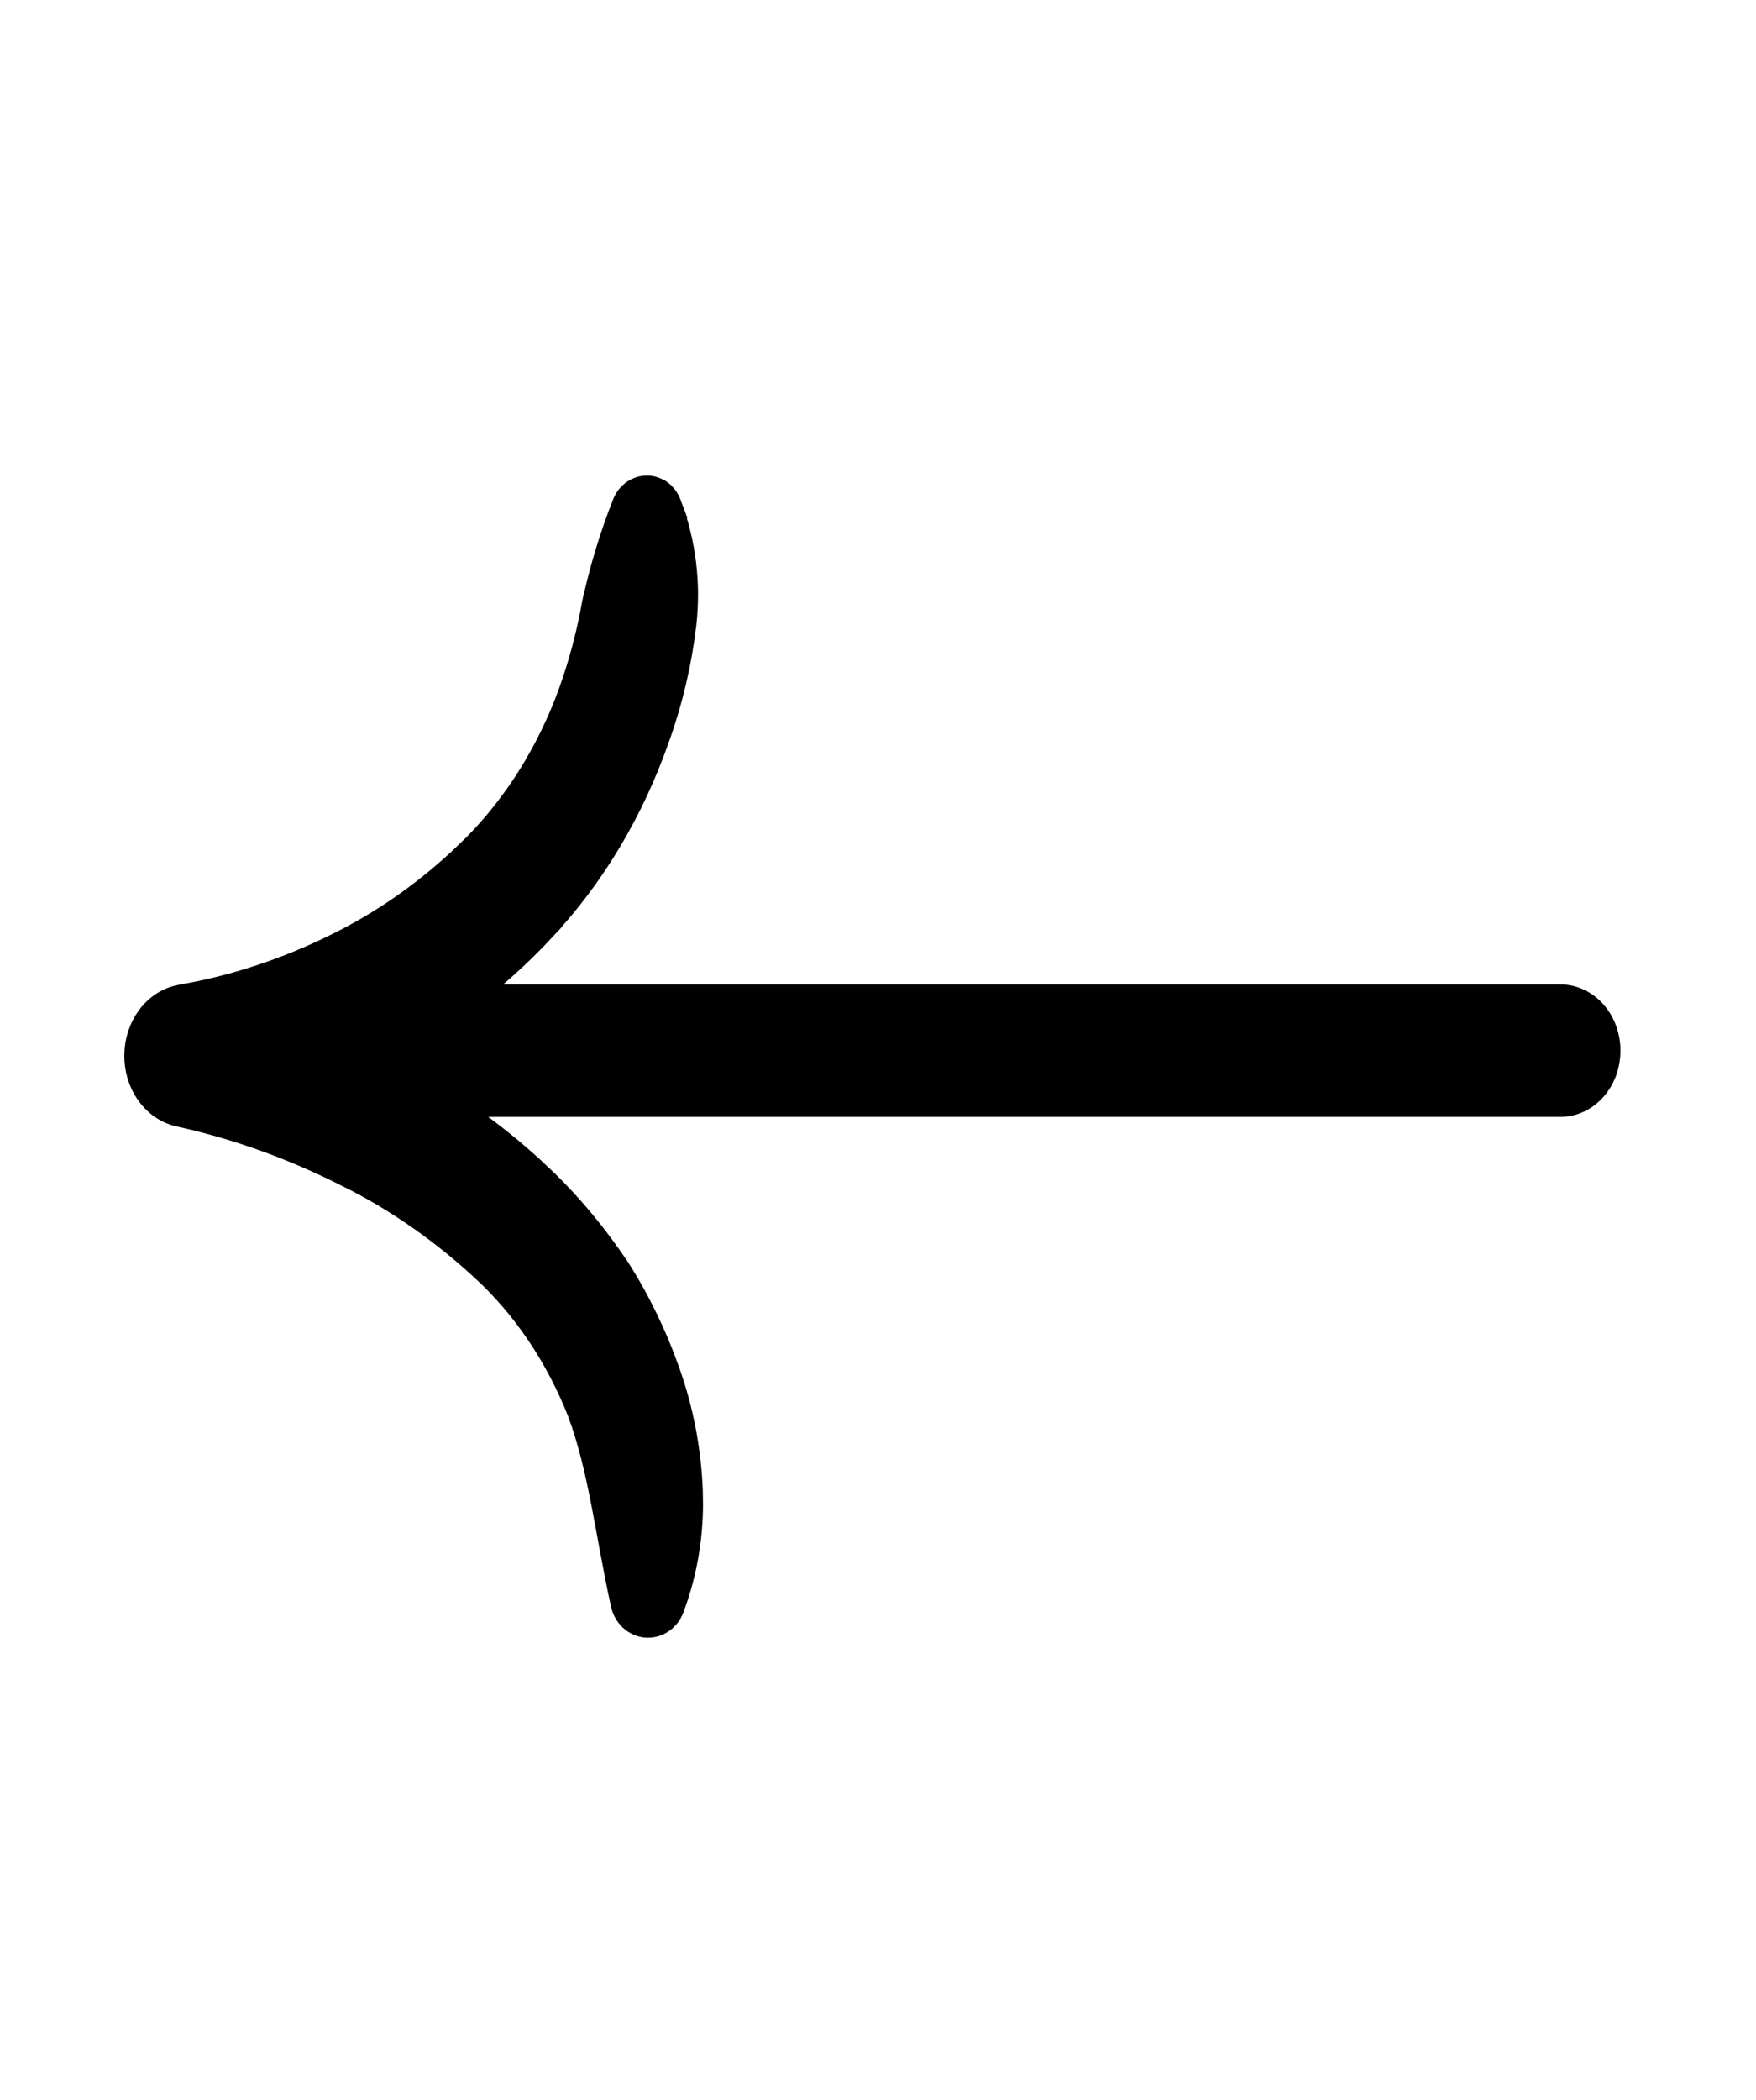 <svg width="41" height="49" viewBox="0 0 41 49" fill="none" xmlns="http://www.w3.org/2000/svg">
<path d="M15.26 11.441L15.363 11.487L15.371 11.492L15.379 11.498C15.48 11.567 15.551 11.665 15.591 11.771H15.59C15.928 12.646 16.05 13.614 15.94 14.565L15.94 14.566C15.832 15.47 15.624 16.355 15.321 17.196C14.73 18.888 13.826 20.406 12.675 21.639L12.676 21.64C12.106 22.254 11.49 22.805 10.838 23.29H36.434C36.74 23.29 37.02 23.436 37.218 23.67C37.414 23.902 37.517 24.207 37.517 24.517C37.517 24.826 37.414 25.132 37.218 25.364C37.02 25.599 36.74 25.744 36.434 25.744H10.369C11.062 26.182 11.724 26.683 12.347 27.248L12.741 27.618L12.742 27.619C13.269 28.137 13.755 28.711 14.193 29.331L14.379 29.601L14.383 29.605C14.862 30.352 15.258 31.167 15.562 32.031C15.872 32.901 16.051 33.829 16.09 34.771L16.096 35.124C16.09 35.947 15.941 36.762 15.656 37.518L15.655 37.521C15.613 37.63 15.541 37.73 15.438 37.801C15.335 37.873 15.208 37.909 15.077 37.896C14.947 37.882 14.831 37.821 14.744 37.734C14.68 37.67 14.633 37.592 14.602 37.51L14.578 37.426C14.394 36.59 14.263 35.793 14.12 35.062C13.976 34.322 13.816 33.629 13.57 32.957V32.956C13.046 31.621 12.26 30.461 11.284 29.571L11.283 29.57C10.388 28.746 9.414 28.057 8.382 27.516L7.933 27.291C6.725 26.697 5.47 26.255 4.187 25.973H4.186C3.895 25.908 3.646 25.726 3.475 25.478C3.304 25.23 3.217 24.925 3.221 24.618C3.225 24.311 3.32 24.009 3.497 23.767C3.675 23.523 3.929 23.351 4.222 23.296L4.226 23.295L4.697 23.204C5.793 22.972 6.866 22.596 7.896 22.083L7.897 22.082C8.92 21.58 9.881 20.915 10.756 20.107L11.126 19.751C12.071 18.794 12.826 17.592 13.331 16.233C13.58 15.552 13.771 14.842 13.902 14.114L13.904 14.104H13.905C14.079 13.295 14.318 12.507 14.619 11.752L14.623 11.741C14.679 11.616 14.782 11.504 14.925 11.449C15.035 11.407 15.152 11.405 15.26 11.441Z" fill="black" stroke="black" stroke-width="0.637"/>
</svg>

